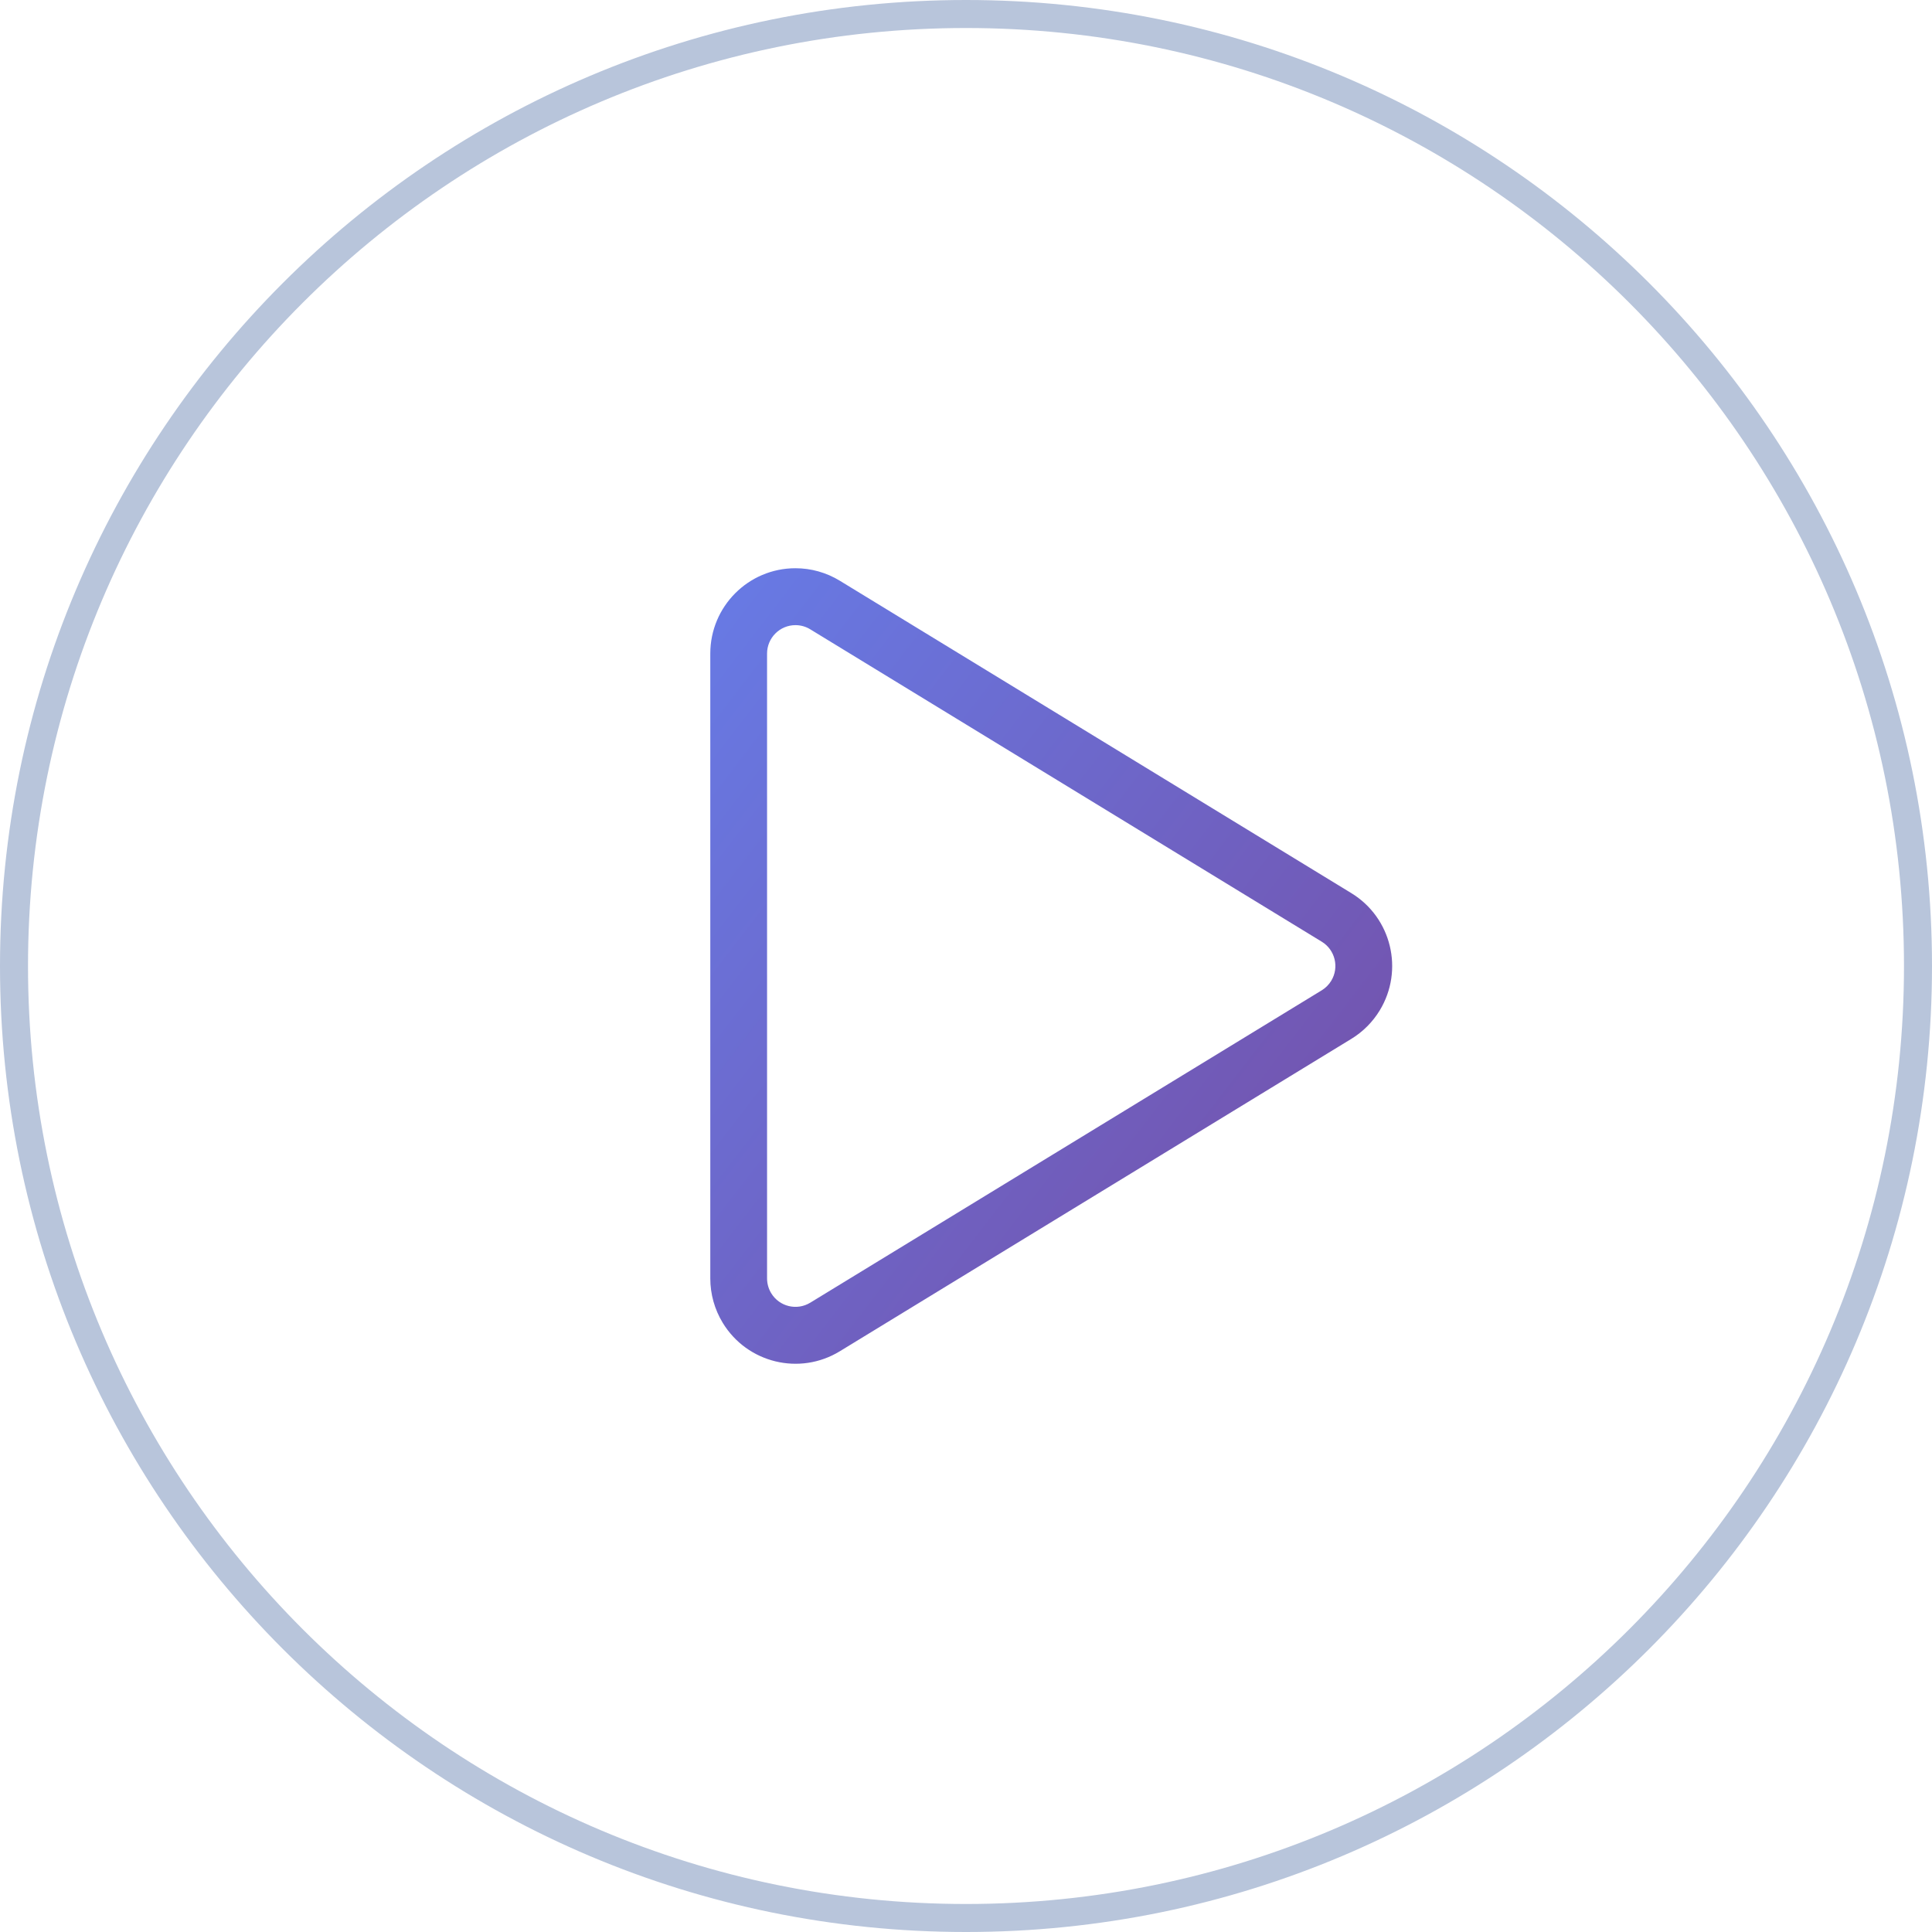 <svg xmlns="http://www.w3.org/2000/svg" width="68" height="68" viewBox="0 0 68 68">
  <defs>
    <linearGradient id="play-button-a" x1="0%" y1="112.228%" y2="0%">
      <stop offset="0%" stop-color="#667EEA"/>
      <stop offset="100%" stop-color="#764BA2"/>
    </linearGradient>
  </defs>
  <g fill="none">
    <path fill="#B8C5DB" d="M34,68 C15.222,68 0,52.778 0,34 C0,15.222 15.222,0 34,0 C52.778,0 68,15.222 68,34 C68,52.778 52.778,68 34,68 Z M34,67.014 C52.233,67.014 67.014,52.233 67.014,34 C67.014,15.767 52.233,0.986 34,0.986 C15.767,0.986 0.986,15.767 0.986,34 C0.986,52.233 15.767,67.014 34,67.014 Z"/>
    <path fill="url(#play-button-a)" d="M37.521,24.145 C37.049,23.858 36.432,24.007 36.145,24.478 L25.149,42.483 C25.053,42.639 25.003,42.819 25.003,43.003 C25.003,43.554 25.451,44.002 26.004,44.002 L47.996,44.002 C48.179,44.002 48.36,43.951 48.517,43.856 C48.989,43.569 49.138,42.954 48.851,42.483 L37.855,24.478 C37.772,24.342 37.657,24.228 37.521,24.145 Z M50.561,41.443 C51.424,42.856 50.975,44.701 49.559,45.562 C49.088,45.849 48.547,46 47.996,46 L26.004,46 C24.345,46 23,44.658 23,43.003 C23,42.452 23.152,41.913 23.439,41.443 L34.435,23.438 C35.298,22.024 37.146,21.577 38.563,22.438 C38.972,22.687 39.316,23.03 39.565,23.438 L50.561,41.443 Z" transform="rotate(90 37 34)"/>
  </g>
</svg>
